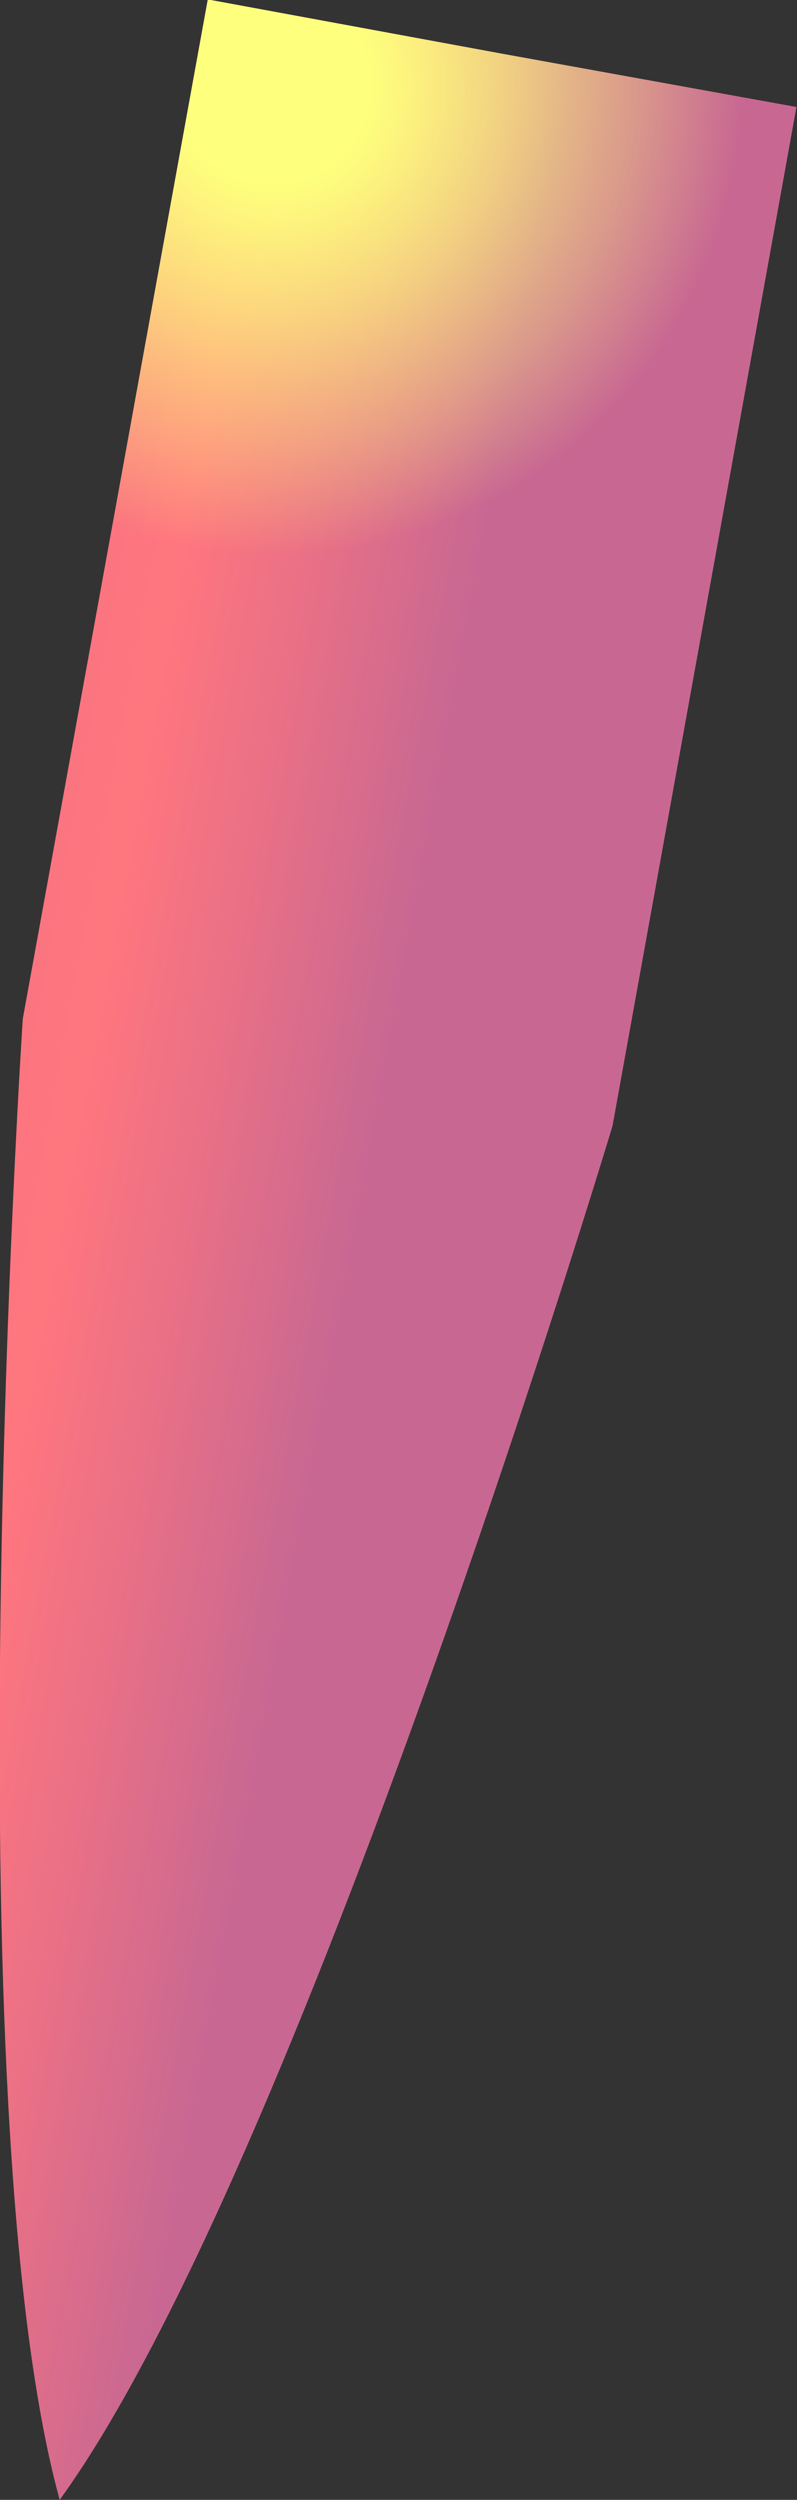 <svg id="fusée" xmlns="http://www.w3.org/2000/svg" viewBox="0 0 14.69 46.03"><rect x="0" y="0" width="14.69" height="46.03" fill="#333333" stroke="none"/><defs><style>.cls-1{fill:url(#Dégradé_sans_nom_57)}.cls-2{fill:url(#Dégradé_sans_nom_72)}</style><linearGradient id="Dégradé_sans_nom_57" x1="718.76" y1="635.14" x2="729.8" y2="635.14" gradientTransform="matrix(.98 .18 -.18 .98 93.14 -53.75)" gradientUnits="userSpaceOnUse"><stop offset="0" stop-color="#c86892"/><stop offset=".07" stop-color="#d56b8d"/><stop offset=".23" stop-color="#ec7185"/><stop offset=".37" stop-color="#fa7580"/><stop offset=".5" stop-color="#ff767e"/><stop offset=".72" stop-color="#e97086"/><stop offset="1" stop-color="#c86892"/></linearGradient><radialGradient id="Dégradé_sans_nom_72" cx="724.45" cy="613.91" r="8.66" gradientTransform="matrix(.98 .18 -.18 .98 93.14 -53.75)" gradientUnits="userSpaceOnUse"><stop offset=".21" stop-color="#feff7d"/><stop offset=".3" stop-color="#feff7d" stop-opacity=".91"/><stop offset=".49" stop-color="#feff7d" stop-opacity=".69"/><stop offset=".77" stop-color="#feff7d" stop-opacity=".33"/><stop offset="1" stop-color="#feff7d" stop-opacity="0"/></radialGradient></defs><title>fire2</title><path class="cls-1" d="M696.84 677.68l-5.43-1-3.41 18.77s-1.32 20 .68 27.27c4.41-6.08 10.19-25.3 10.19-25.3l3.39-18.76z" transform="translate(-687.58 -676.69)"/><path class="cls-2" d="M696.84 677.68l-5.43-1-3.41 18.77s-1.32 20 .68 27.27c4.41-6.08 10.19-25.3 10.19-25.3l3.39-18.76z" transform="translate(-687.58 -676.69)"/></svg>
